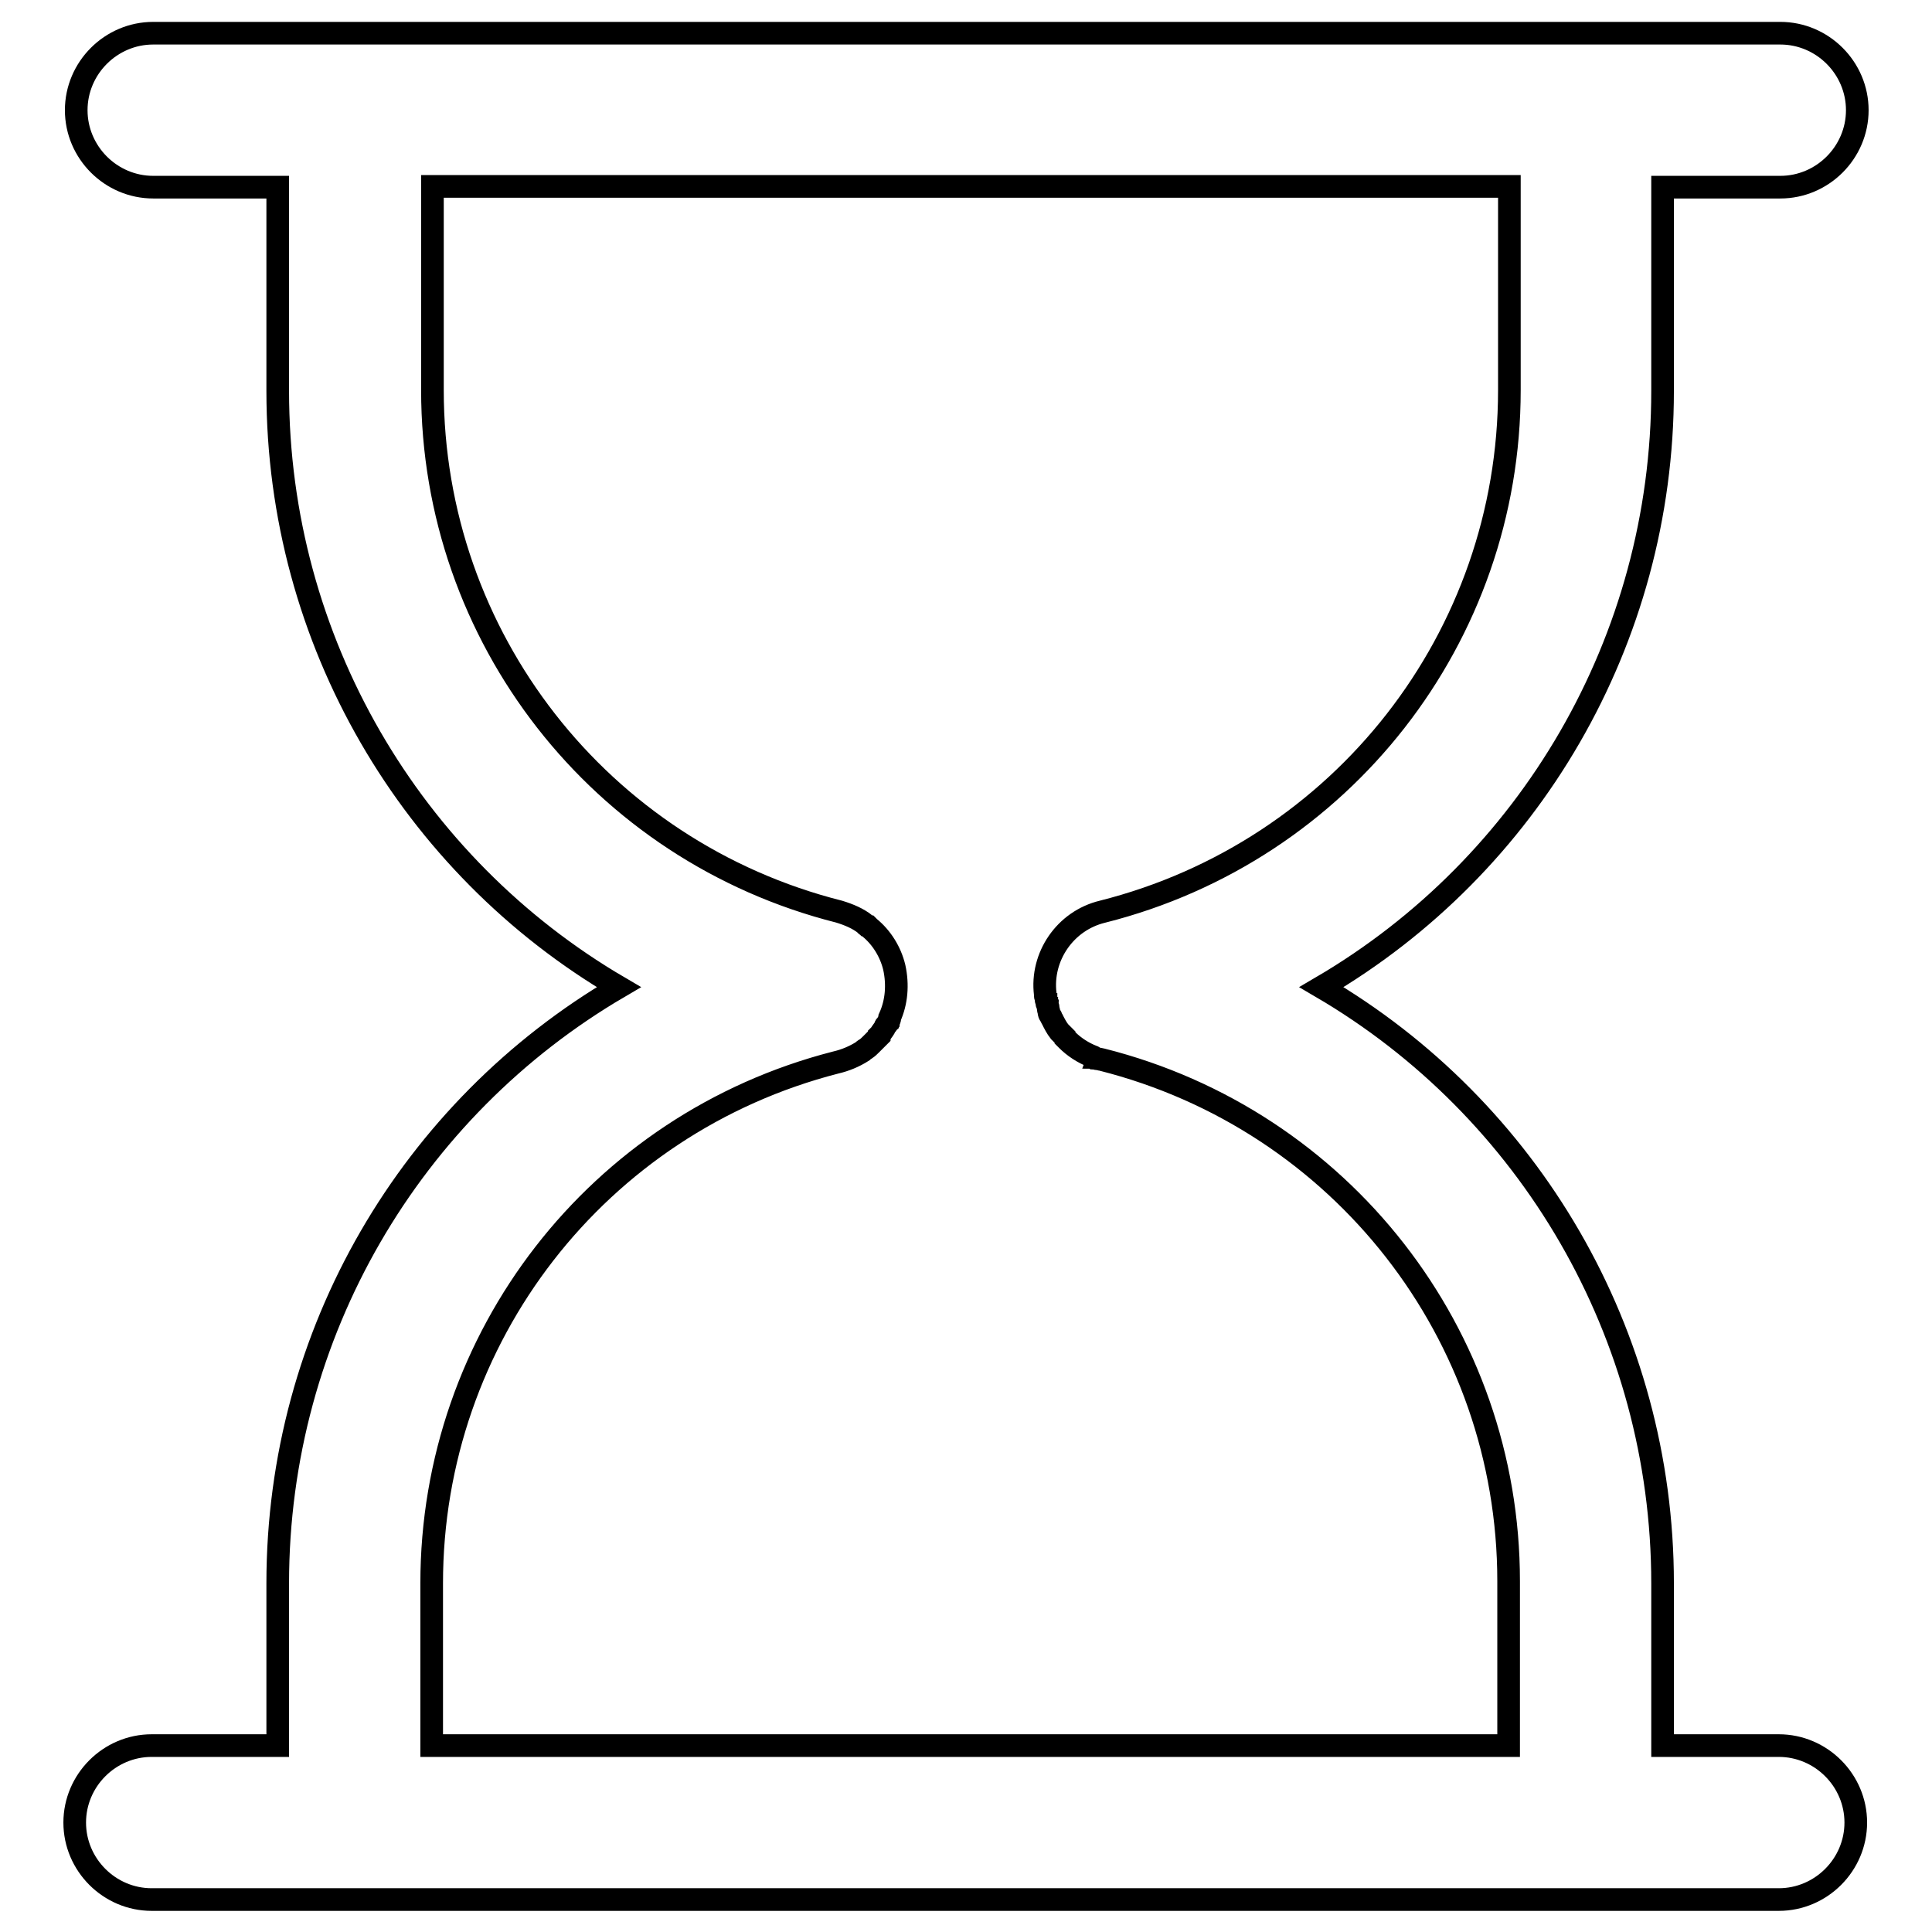 <?xml version="1.0" encoding="utf-8"?>
<!-- Svg Vector Icons : http://www.onlinewebfonts.com/icon -->
<!DOCTYPE svg PUBLIC "-//W3C//DTD SVG 1.1//EN" "http://www.w3.org/Graphics/SVG/1.1/DTD/svg11.dtd">
<svg version="1.1" xmlns="http://www.w3.org/2000/svg" xmlns:xlink="http://www.w3.org/1999/xlink" x="0px" y="0px" viewBox="0 0 256 256" enable-background="new 0 0 256 256" xml:space="preserve">
<g> <path stroke-width="3" fill-opacity="0" stroke="#000000"  d="M235.7,231.3h-1.8h-13.6v-21.5c0-33.1-17.7-62.9-45.2-79c27.5-16.1,45.2-45.9,45.2-79v-27h13.8h1.8 c5.6,0,10.2-4.6,10.2-10.2c0-5.6-4.6-10.2-10.2-10.2h-1.8h-212h-1.8c-5.6,0-10.2,4.6-10.2,10.2c0,5.6,4.6,10.2,10.2,10.2h1.8h14.7 v27c0,33.1,17.7,62.9,45.2,79c-27.5,16.1-45.2,45.8-45.2,79v21.5H21.9h-1.8c-5.6,0-10.2,4.6-10.2,10.2s4.6,10.2,10.2,10.2h1.8h212 h1.8c5.6,0,10.2-4.6,10.2-10.2S241.3,231.3,235.7,231.3z M199.9,231.3H57.2v-21.5c0-32.6,22-60.9,53.5-69c1.3-0.3,2.5-0.8,3.6-1.5 c0,0,0,0,0,0c0.1-0.1,0.2-0.2,0.4-0.3c0,0,0,0,0,0c0.3-0.2,0.5-0.4,0.7-0.6c0,0,0,0,0,0c0.1-0.1,0.2-0.2,0.3-0.3c0,0,0,0,0.1-0.1 c0.1-0.1,0.2-0.2,0.3-0.3c0,0,0,0,0.1-0.1c0.1-0.1,0.2-0.2,0.3-0.3c0,0,0,0,0-0.1c0.1-0.1,0.2-0.2,0.3-0.4c0,0,0,0,0,0 c0.2-0.3,0.4-0.5,0.5-0.8c0,0,0-0.1,0.1-0.1c0.1-0.1,0.1-0.2,0.2-0.3c0-0.1,0.1-0.2,0.1-0.2c0-0.1,0.1-0.1,0.1-0.2 c0.1-0.1,0.1-0.2,0.1-0.3c0,0,0,0,0-0.1c0.9-2,1.1-4.3,0.6-6.6c-0.5-2.1-1.7-4-3.3-5.3c0,0-0.1-0.1-0.1-0.1c-0.1,0-0.1-0.1-0.2-0.1 c-0.1-0.1-0.2-0.1-0.2-0.2c0,0,0,0,0,0c-1-0.8-2.2-1.3-3.5-1.7c-31.7-8-53.9-36.4-53.9-69.1v-27h142.7v27 c0,32.7-22.2,61.1-53.9,69.1c-5,1.2-8.2,6-7.6,10.9c0,0,0,0,0,0.1c0,0.1,0,0.3,0.1,0.4c0,0,0,0.1,0,0.1c0,0.1,0,0.3,0.1,0.4 c0,0,0,0.1,0,0.1c0,0.1,0,0.2,0.1,0.3c0,0.2,0.1,0.3,0.1,0.5c0,0,0,0,0,0.1c0,0.1,0.1,0.3,0.1,0.4c0,0,0,0,0,0.1 c0,0.1,0.1,0.3,0.2,0.4c0,0,0,0,0,0c0.1,0.1,0.1,0.3,0.2,0.4c0,0,0,0,0,0c0.3,0.6,0.6,1.2,1,1.7c0,0,0,0,0,0 c0.1,0.1,0.2,0.2,0.3,0.3c0,0,0.1,0.1,0.1,0.1c0.1,0.1,0.1,0.1,0.2,0.2c0,0.1,0.1,0.1,0.1,0.2c0,0,0.1,0.1,0.1,0.1 c0.1,0.1,0.1,0.1,0.2,0.2c0,0,0,0,0,0c0.9,0.9,2.1,1.7,3.4,2.2c0,0,0.1,0,0.1,0.1c0.1,0,0.2,0.1,0.2,0.1c0.1,0,0.2,0.1,0.3,0.1 c0,0,0.1,0,0.1,0c0.2,0,0.3,0.1,0.5,0.1c31.7,8,53.9,36.4,53.9,69.1L199.9,231.3L199.9,231.3z"/></g>
</svg>